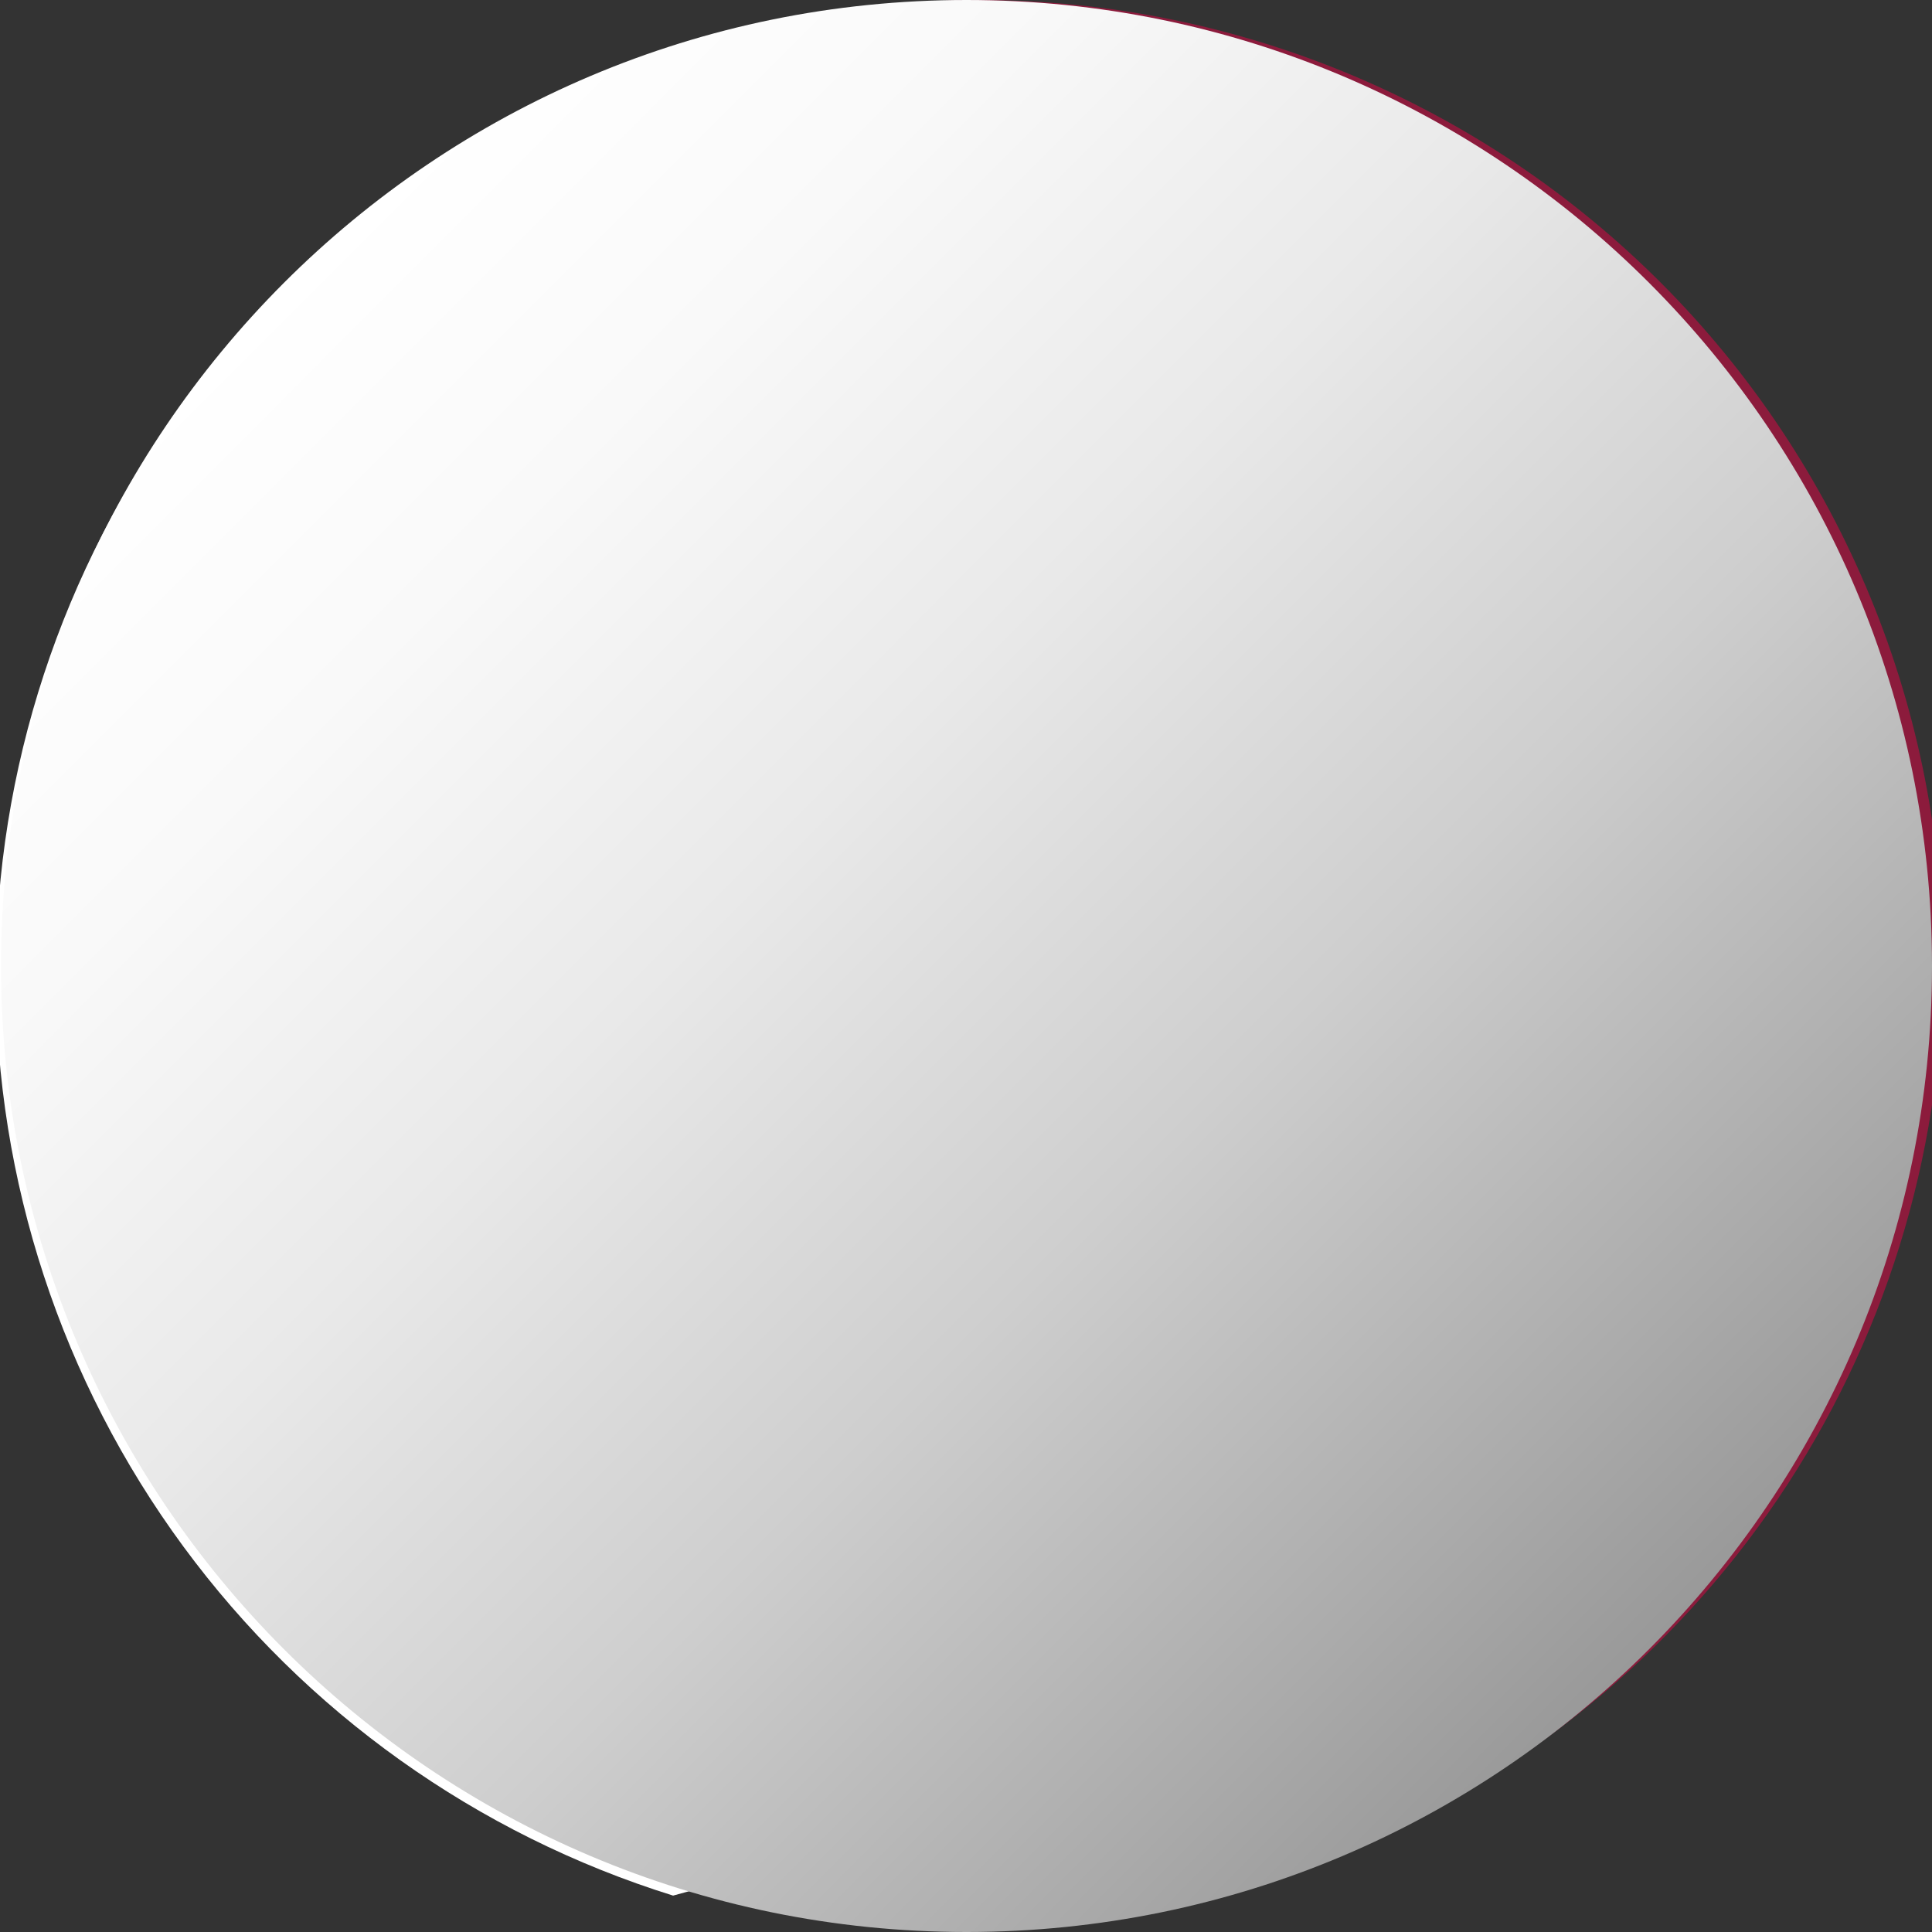 <svg width="91" height="91" viewBox="0 0 91 91" fill="none" xmlns="http://www.w3.org/2000/svg">
<rect x="0" y="0" width="91" height="91" fill="#333333" stroke="none"/>
<g clip-path="url(#clip0_40_649)">
<path d="M91.514 45.586C91.446 54.512 88.74 63.218 83.735 70.609C78.73 78.001 71.651 83.746 63.388 87.123C55.125 90.5 46.048 91.357 37.299 89.587C28.55 87.816 20.521 83.498 14.221 77.174C7.921 70.85 3.632 62.804 1.895 54.049C0.157 45.293 1.049 36.219 4.457 27.969C7.865 19.719 13.637 12.662 21.047 7.685C28.457 2.708 37.174 0.034 46.1 -0C52.078 -0 57.998 1.18 63.519 3.473C69.04 5.766 74.054 9.127 78.273 13.362C82.493 17.597 85.834 22.624 88.106 28.154C90.379 33.683 91.537 39.607 91.514 45.586Z" fill="#8C1B3C"/>
<path d="M42.33 15.595L23.821 20.565L42.33 25.706L23.821 30.676L42.33 35.817L23.821 40.787L42.33 45.928L23.821 50.898L42.33 56.039L23.821 61.009L42.33 66.151L23.821 71.121L42.33 76.262L23.821 81.232L42.33 86.373L31.704 89.286C22.459 86.405 14.376 80.644 8.637 72.844C2.897 65.043 -0.198 55.613 -0.198 45.928C-0.198 36.244 2.897 26.814 8.637 19.013C14.376 11.213 22.459 5.452 31.704 2.571L42.33 5.484L23.821 10.454L42.33 15.595Z" fill="white"/>
<g style="mix-blend-mode:multiply">
<path style="mix-blend-mode:multiply" d="M45.524 91C70.64 91 91 70.629 91 45.5C91 20.371 70.64 0 45.524 0C20.409 0 0.048 20.371 0.048 45.5C0.048 70.629 20.409 91 45.524 91Z" fill="url(#paint0_linear_40_649)"/>
</g>
</g>
<defs>
<linearGradient id="paint0_linear_40_649" x1="77.68" y1="77.704" x2="13.3" y2="13.357" gradientUnits="userSpaceOnUse">
<stop stop-color="#999999"/>
<stop offset="0.1" stop-color="#A8A8A8"/>
<stop offset="0.36" stop-color="#CECECE"/>
<stop offset="0.61" stop-color="#E9E9E9"/>
<stop offset="0.83" stop-color="#F9F9F9"/>
<stop offset="1" stop-color="white"/>
</linearGradient>
<clipPath id="clip0_40_649">
<rect width="91" height="91" fill="white"/>
</clipPath>
</defs>
</svg>

